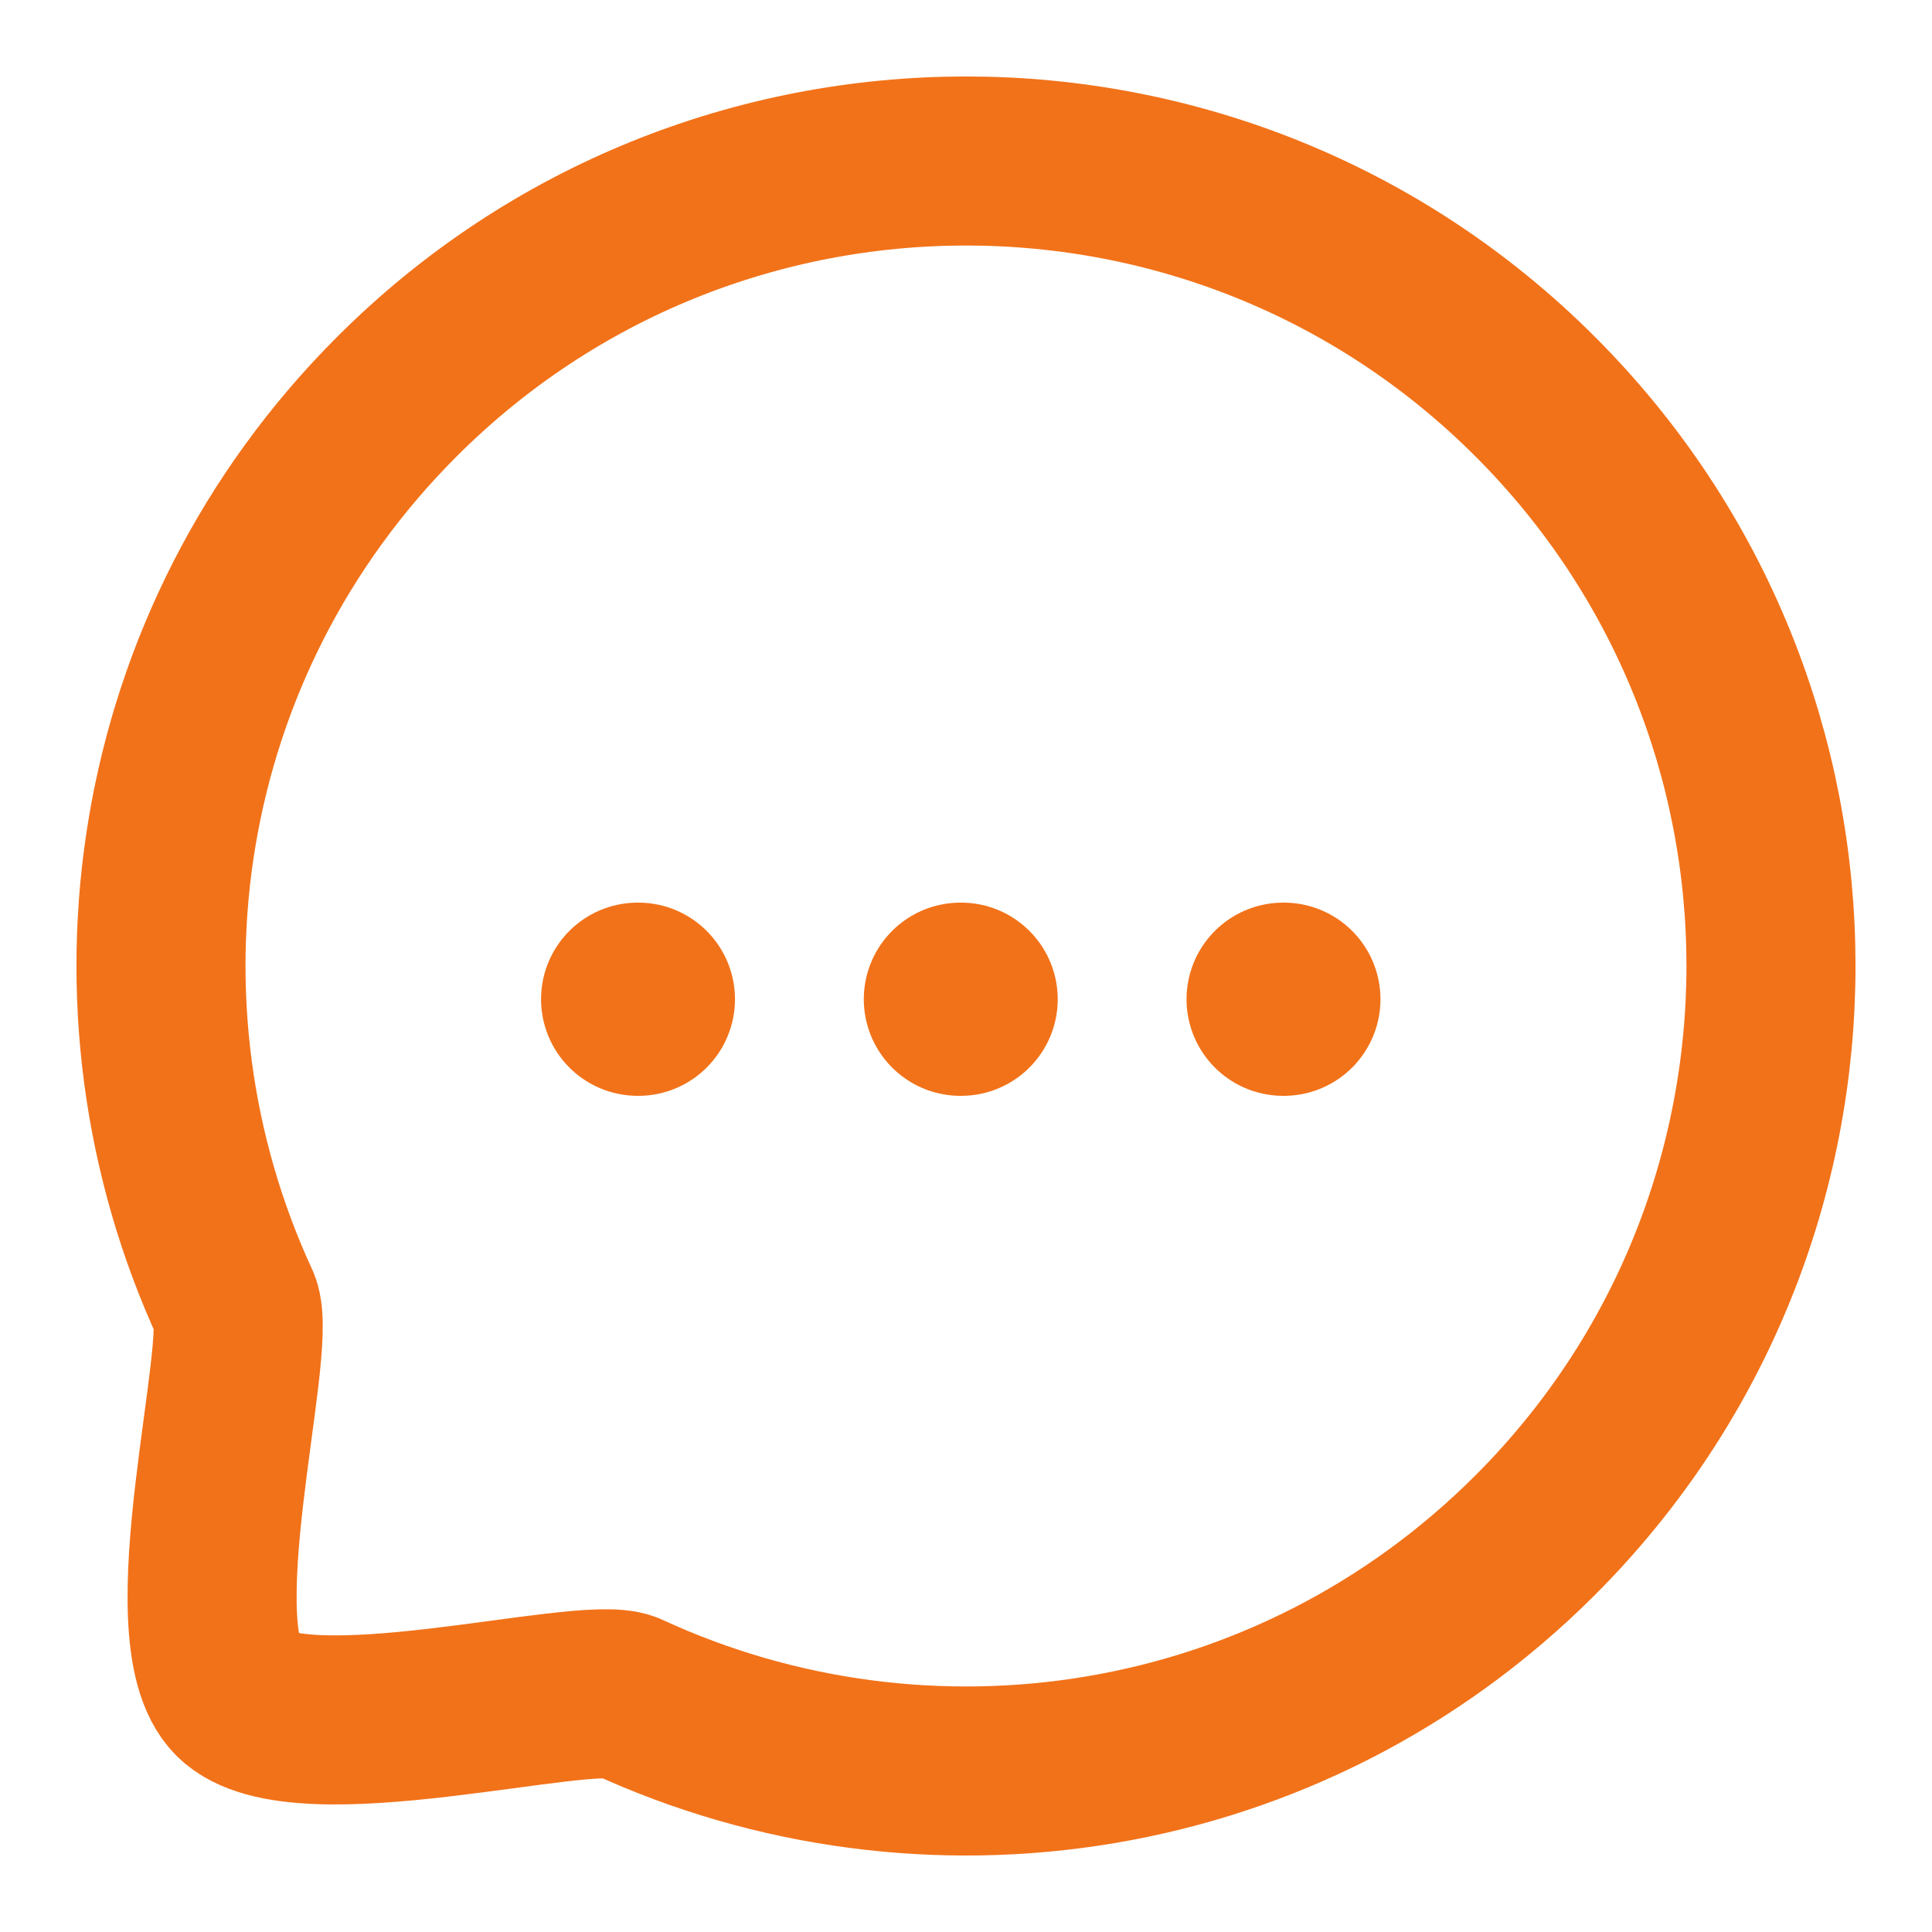 <svg width="40" height="40" viewBox="0 0 40 40" fill="none" xmlns="http://www.w3.org/2000/svg">
<path d="M26.566 20.688H26.581" stroke="#F27219" stroke-width="4" stroke-linecap="round" stroke-linejoin="round"/>
<path d="M19.884 20.688H19.899" stroke="#F27219" stroke-width="4" stroke-linecap="round" stroke-linejoin="round"/>
<path d="M13.202 20.688H13.217" stroke="#F27219" stroke-width="4" stroke-linecap="round" stroke-linejoin="round"/>
<path fill-rule="evenodd" clip-rule="evenodd" d="M31.785 31.783C26.693 36.877 19.149 37.978 12.977 35.123C12.066 34.757 6.169 36.39 4.889 35.112C3.609 33.832 5.244 27.934 4.877 27.022C2.021 20.851 3.123 13.304 8.217 8.212C14.719 1.707 25.283 1.707 31.785 8.212C38.3 14.727 38.287 25.28 31.785 31.783Z" stroke="#F27219" stroke-width="3.5" stroke-linecap="round" stroke-linejoin="round"/>
</svg>
